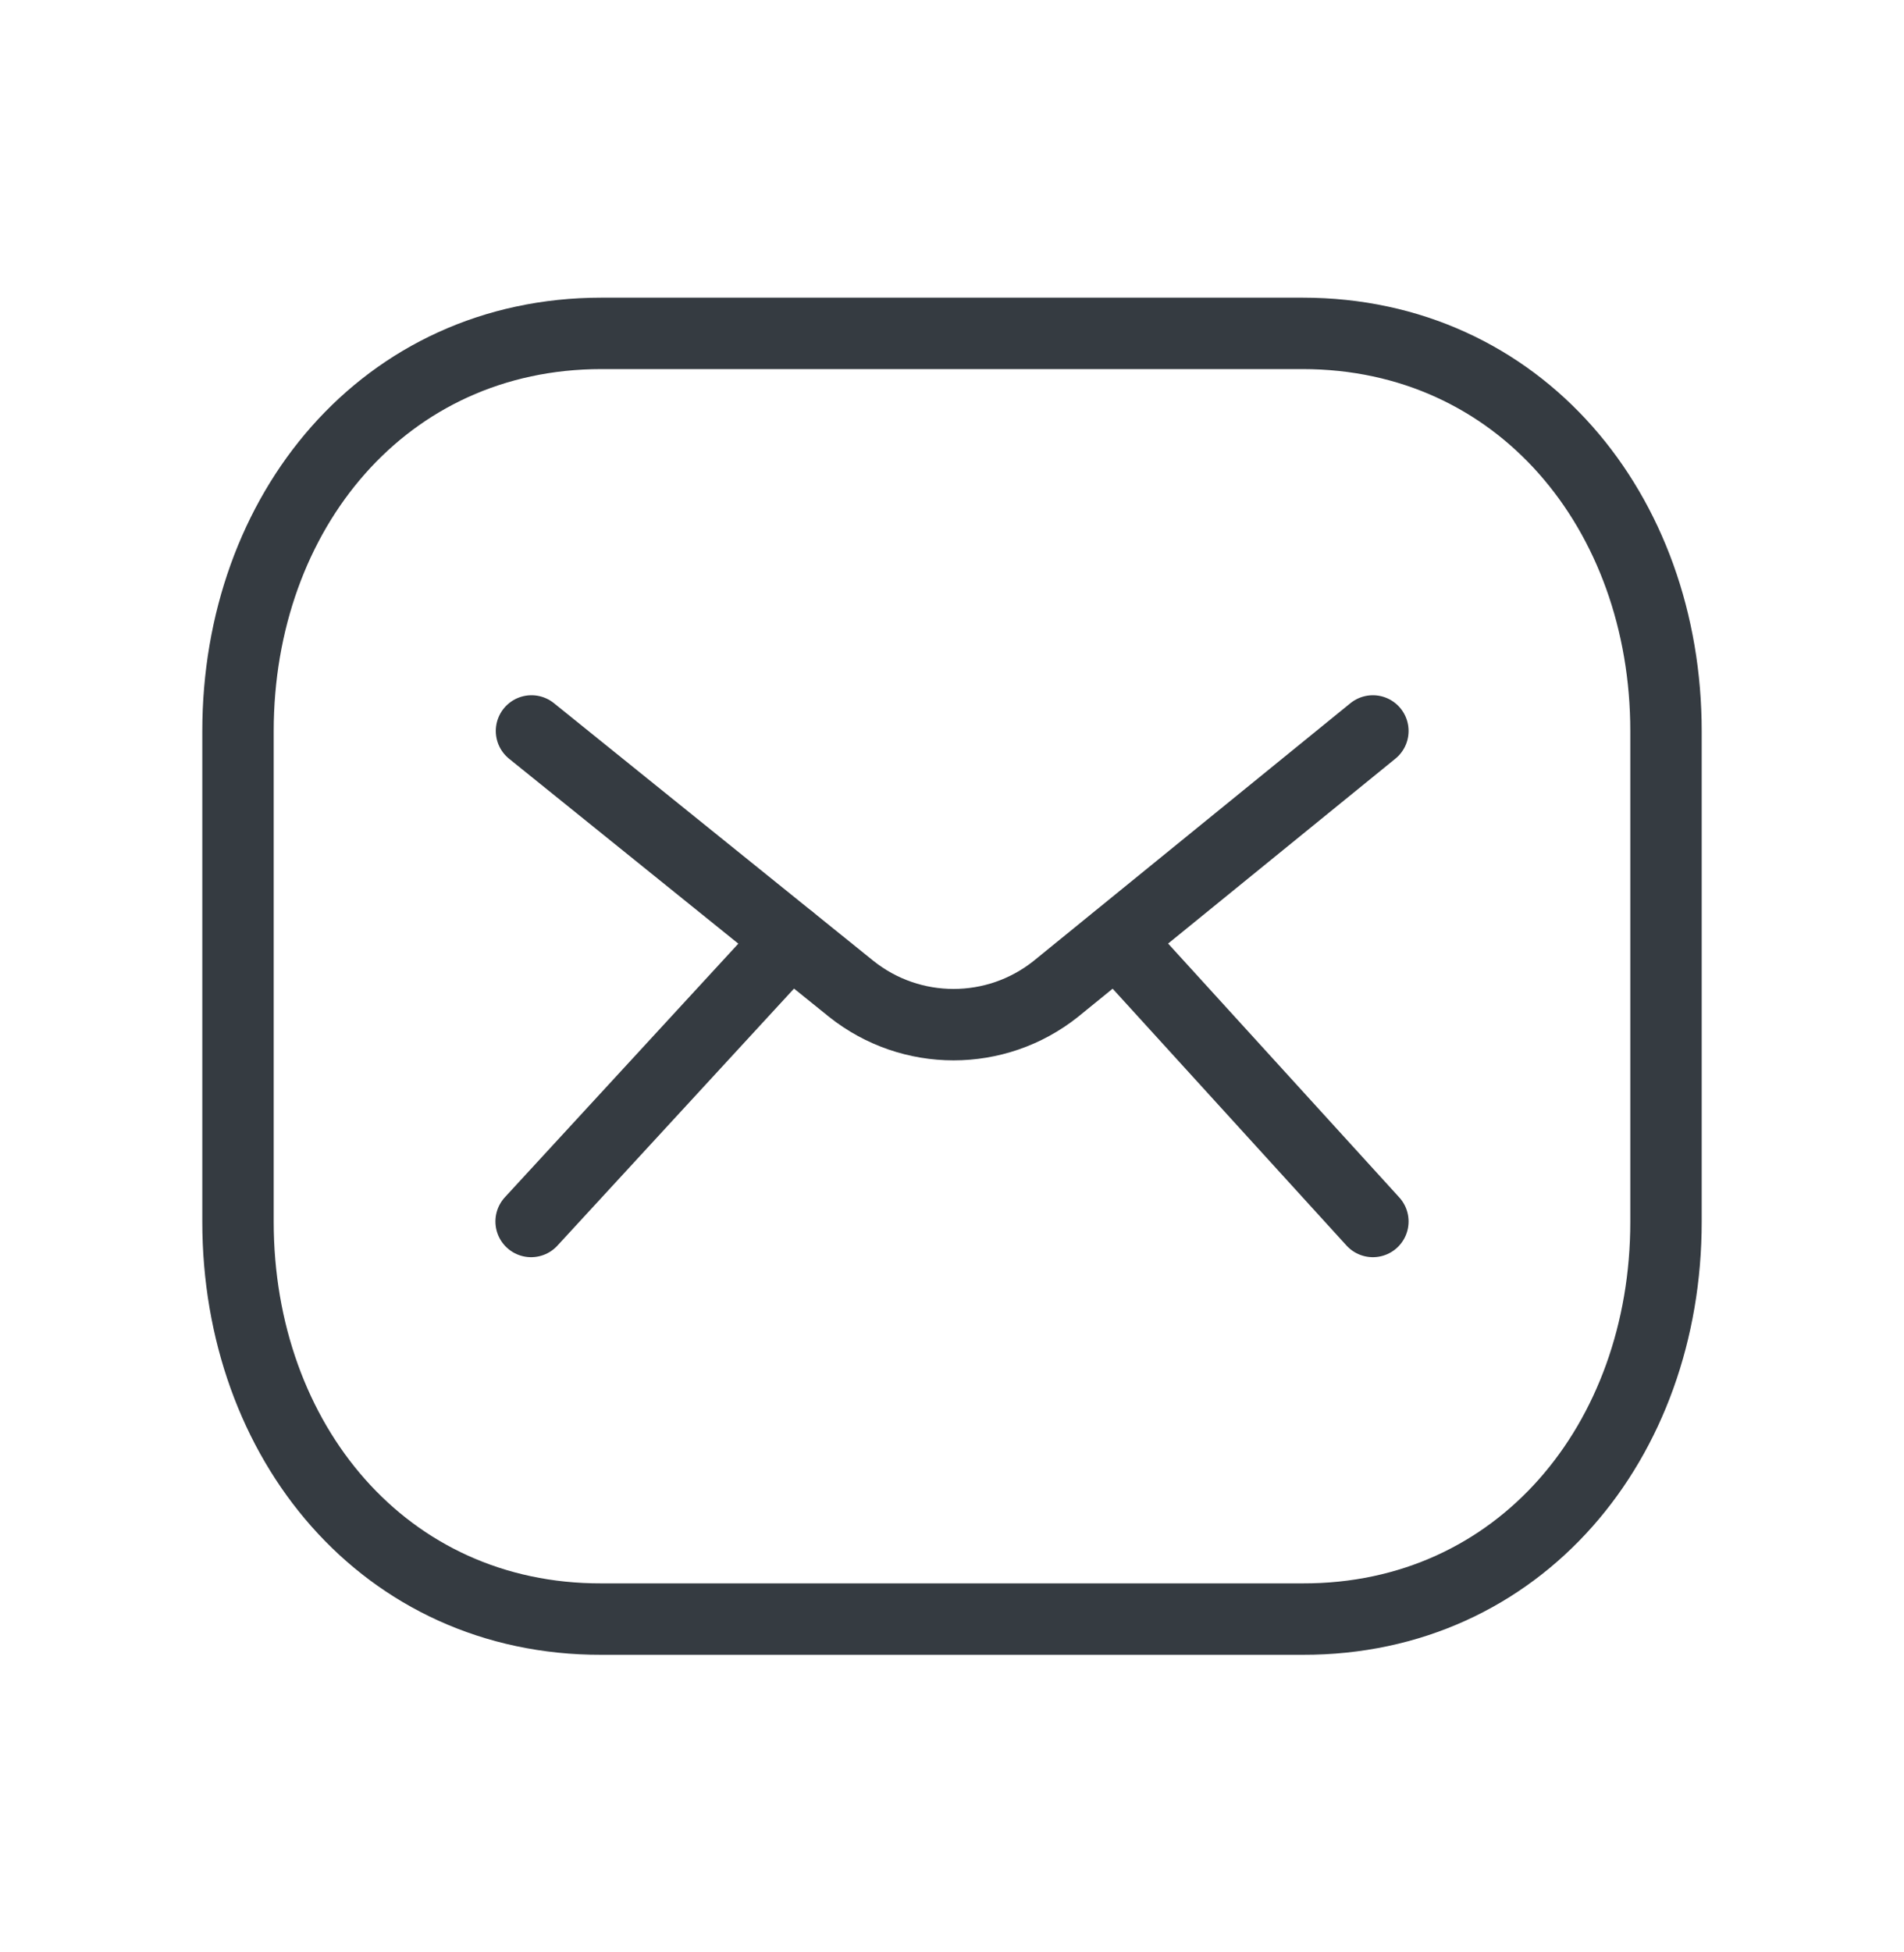 <svg width="40" height="41" viewBox="0 0 40 41" fill="none" xmlns="http://www.w3.org/2000/svg">
<path d="M35 25.657C35 30.266 31.925 34.012 27.364 34.001H12.636C8.075 34.012 5 30.266 5 25.657V15.355C5 10.752 8.075 7.001 12.636 7.001H27.364C31.925 7.001 35 10.752 35 15.355V25.657Z" stroke="#353B41" stroke-width="1.5" stroke-linecap="round" stroke-linejoin="round"/>
<path d="M28.842 15.35L22.177 20.77C20.922 21.767 19.143 21.767 17.888 20.77L11.166 15.35" stroke="#353B41" stroke-width="1.5" stroke-linecap="round" stroke-linejoin="round"/>
<path d="M16.604 19.737L11.158 25.651M28.842 25.651L23.456 19.738" stroke="#353B41" stroke-width="1.5" stroke-linecap="round" stroke-linejoin="round"/>
</svg>
